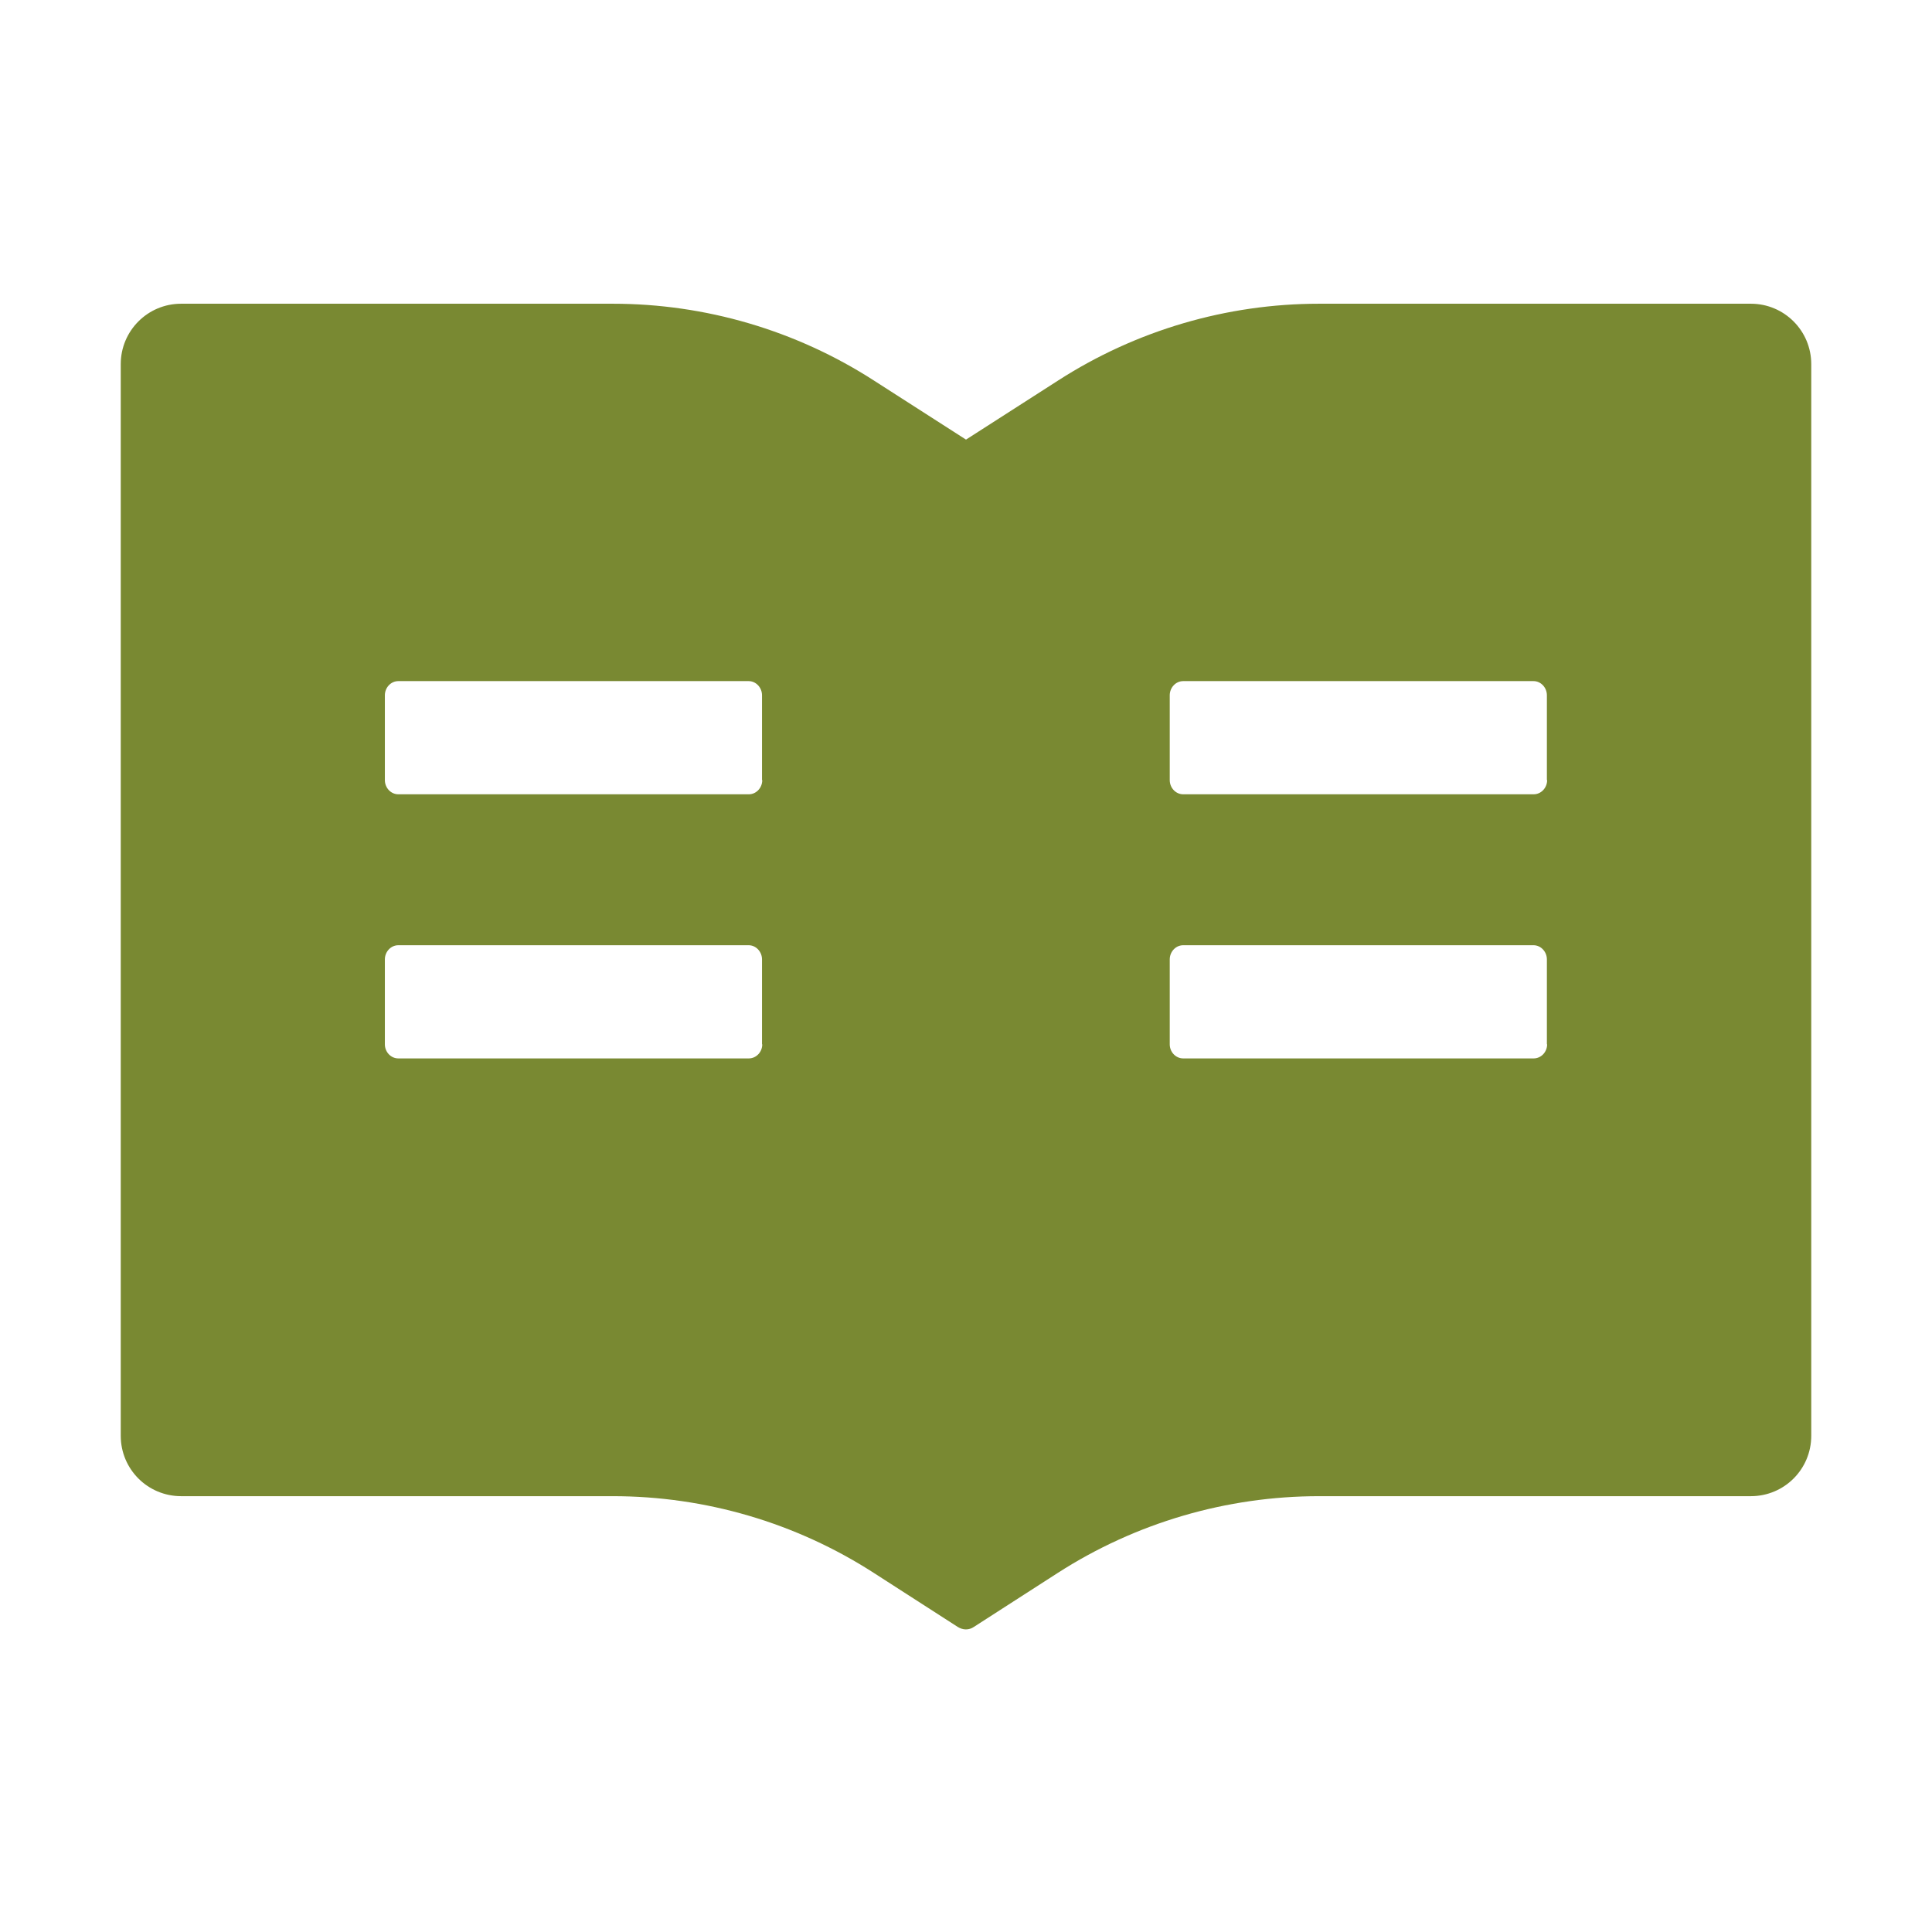 <svg width="24" height="24" viewBox="0 0 24 24" fill="none" xmlns="http://www.w3.org/2000/svg">
<path d="M21.75 3.773H16.387C15.237 3.773 14.112 4.104 13.144 4.727L12 5.461L10.856 4.727C9.889 4.104 8.763 3.773 7.612 3.773H2.25C1.835 3.773 1.5 4.109 1.5 4.523V17.836C1.5 18.251 1.835 18.586 2.25 18.586H7.612C8.763 18.586 9.888 18.916 10.856 19.54L11.897 20.21C11.927 20.229 11.963 20.241 11.998 20.241C12.033 20.241 12.068 20.231 12.098 20.21L13.139 19.54C14.109 18.916 15.237 18.586 16.387 18.586H21.75C22.165 18.586 22.5 18.251 22.5 17.836V4.523C22.5 4.109 22.165 3.773 21.75 3.773ZM9.469 12.973C9.469 13.069 9.394 13.148 9.302 13.148H4.948C4.856 13.148 4.781 13.069 4.781 12.973V11.918C4.781 11.822 4.856 11.742 4.948 11.742H9.3C9.391 11.742 9.466 11.822 9.466 11.918V12.973H9.469ZM9.469 9.691C9.469 9.787 9.394 9.867 9.302 9.867H4.948C4.856 9.867 4.781 9.787 4.781 9.691V8.637C4.781 8.541 4.856 8.461 4.948 8.461H9.3C9.391 8.461 9.466 8.541 9.466 8.637V9.691H9.469ZM19.219 12.973C19.219 13.069 19.144 13.148 19.052 13.148H14.698C14.606 13.148 14.531 13.069 14.531 12.973V11.918C14.531 11.822 14.606 11.742 14.698 11.742H19.05C19.141 11.742 19.216 11.822 19.216 11.918V12.973H19.219ZM19.219 9.691C19.219 9.787 19.144 9.867 19.052 9.867H14.698C14.606 9.867 14.531 9.787 14.531 9.691V8.637C14.531 8.541 14.606 8.461 14.698 8.461H19.05C19.141 8.461 19.216 8.541 19.216 8.637V9.691H19.219Z" fill="#798932"/>
</svg>
